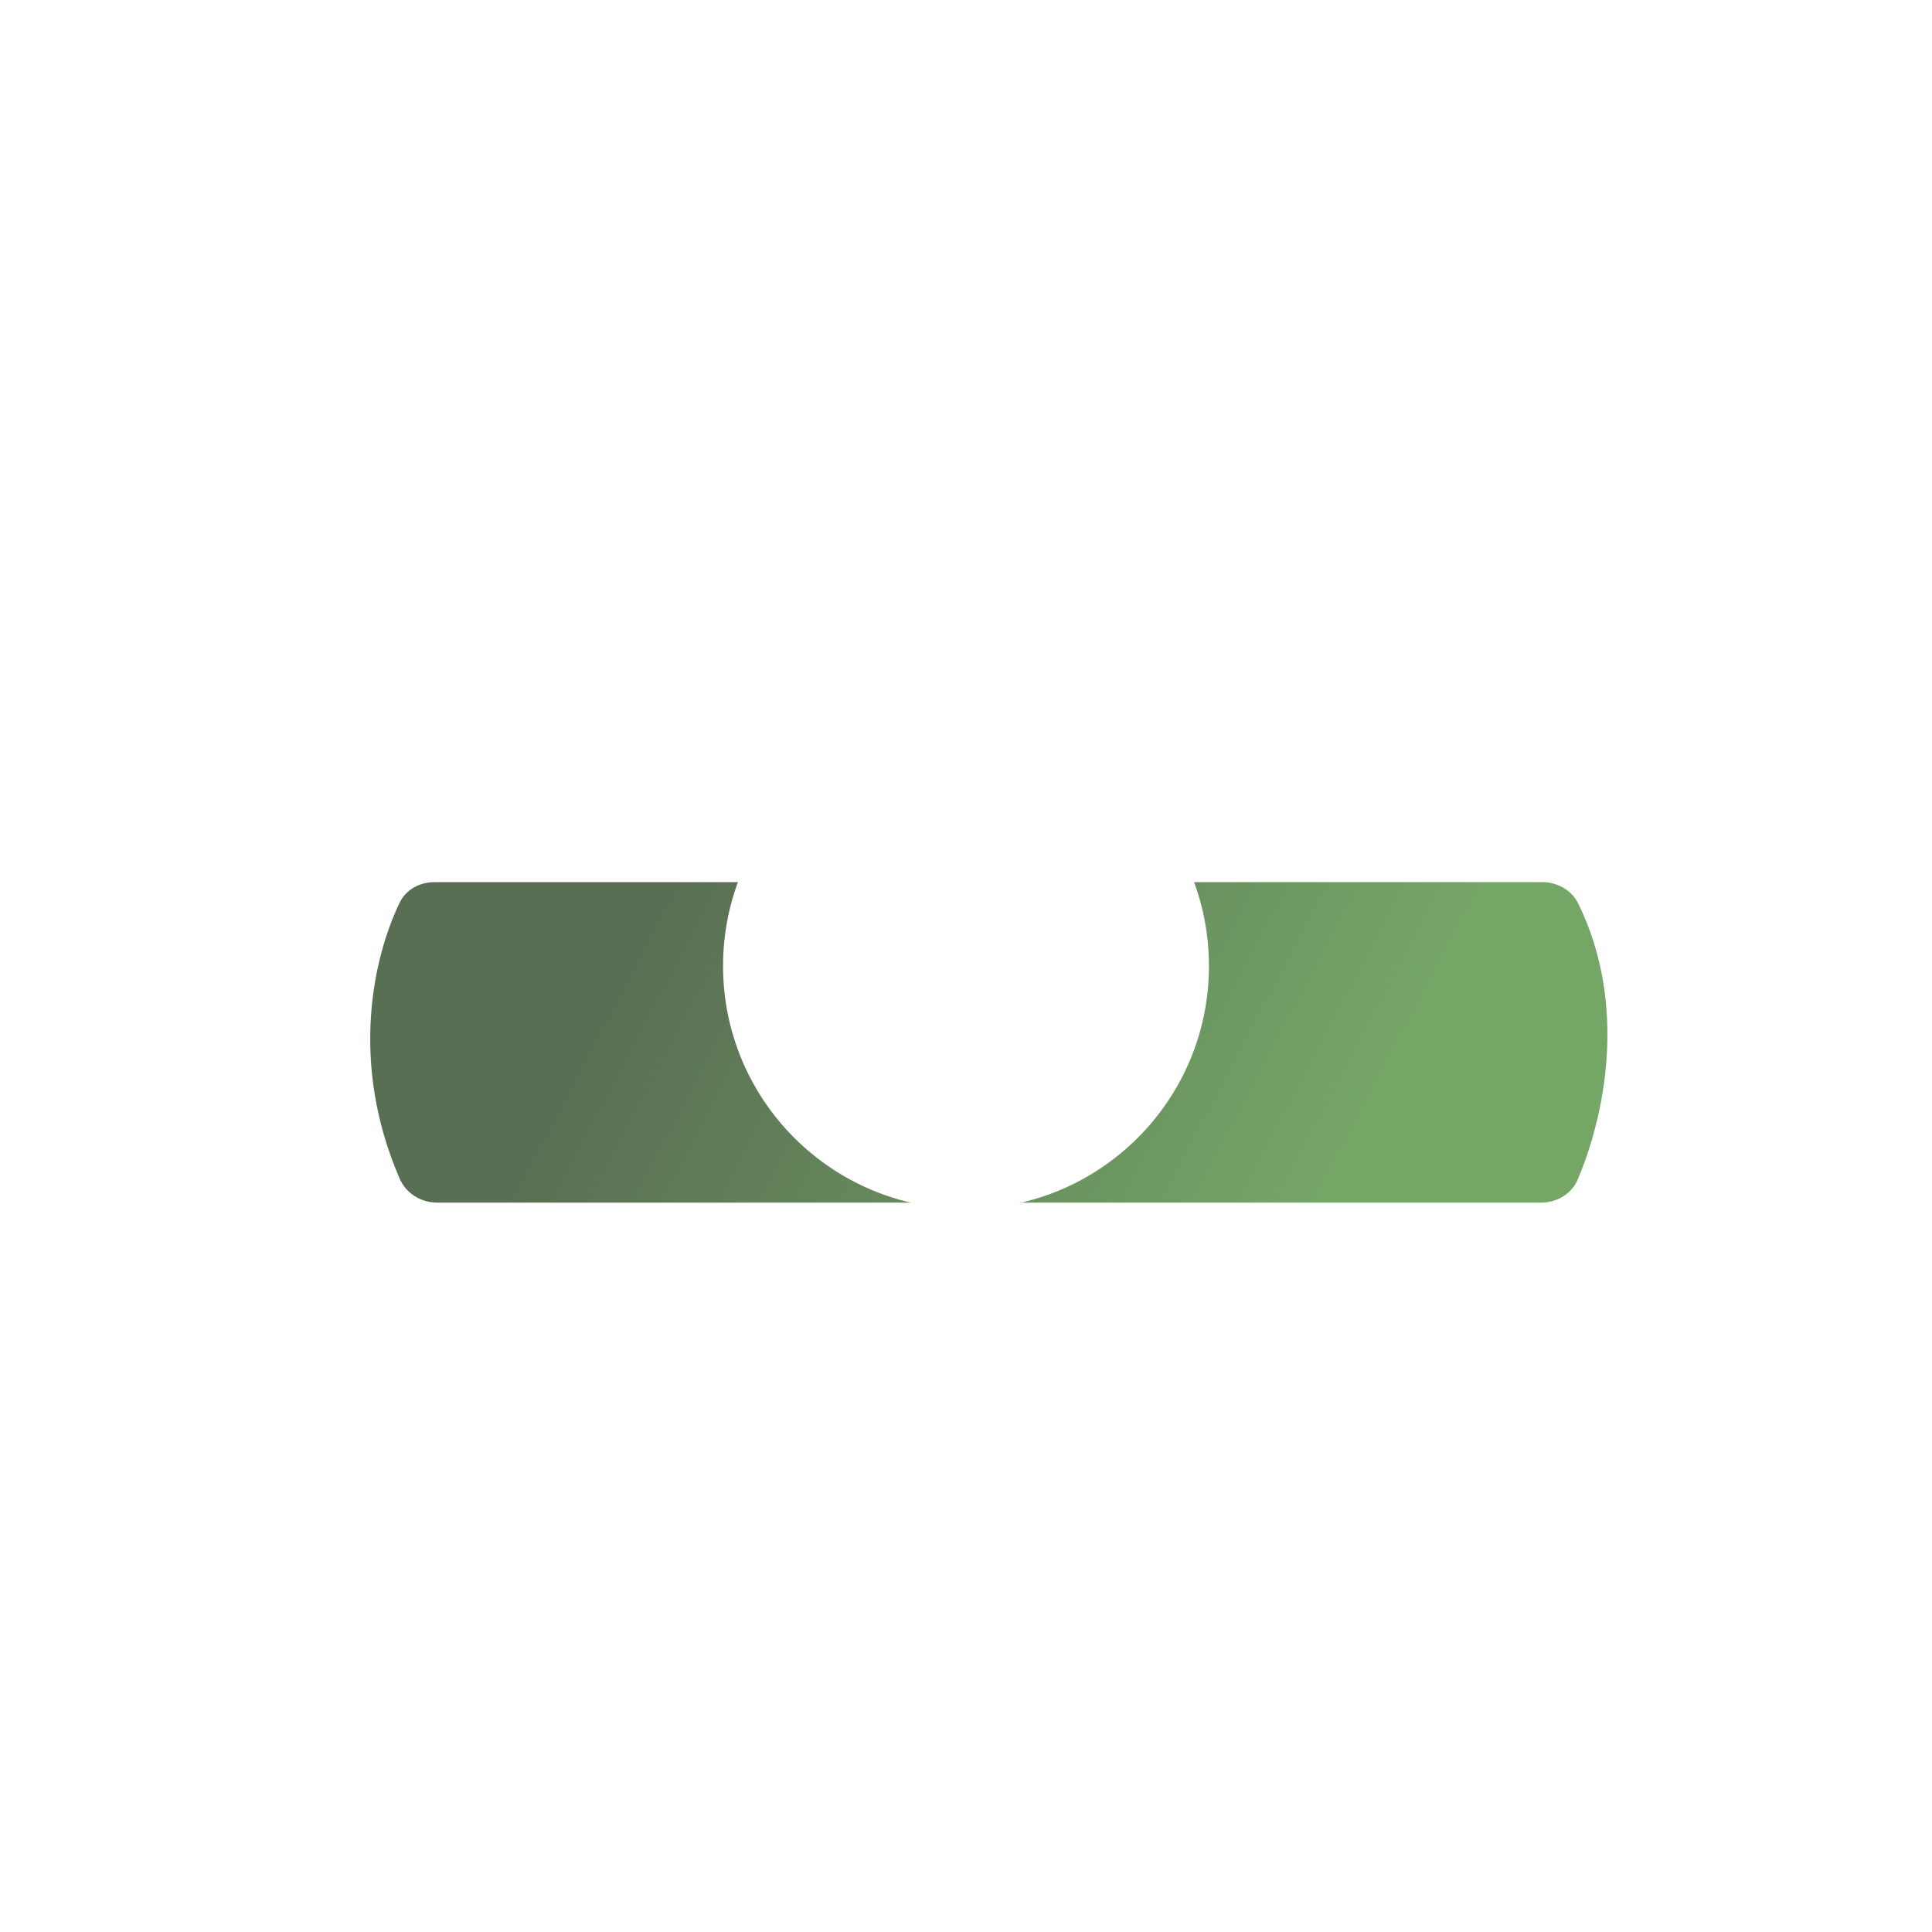 <?xml version="1.0" encoding="UTF-8"?> <svg xmlns="http://www.w3.org/2000/svg" width="668" height="668" viewBox="0 0 668 668" fill="none"> <g filter="url(#filter0_d)"> <path d="M532.778 411.819H151.255C145.652 411.819 140.444 408.715 138.212 403.576C120.737 363.34 129.086 326.961 138.188 308.089C140.391 303.522 145.192 301 150.262 301H533.186C538.431 301 543.381 303.706 545.69 308.416C563.054 343.833 554.601 382.551 545.484 403.86C543.334 408.883 538.242 411.819 532.778 411.819Z" fill="url(#paint0_linear)"></path> </g> <g filter="url(#filter1_f)"> <circle cx="334" cy="334" r="84" fill="white"></circle> </g> <defs> <filter id="filter0_d" x="124" y="301" width="435.77" height="118.819" filterUnits="userSpaceOnUse" color-interpolation-filters="sRGB"> <feFlood flood-opacity="0" result="BackgroundImageFix"></feFlood> <feColorMatrix in="SourceAlpha" type="matrix" values="0 0 0 0 0 0 0 0 0 0 0 0 0 0 0 0 0 0 127 0"></feColorMatrix> <feOffset dy="4"></feOffset> <feGaussianBlur stdDeviation="2"></feGaussianBlur> <feColorMatrix type="matrix" values="0 0 0 0 0 0 0 0 0 0 0 0 0 0 0 0 0 0 0.25 0"></feColorMatrix> <feBlend mode="normal" in2="BackgroundImageFix" result="effect1_dropShadow"></feBlend> <feBlend mode="normal" in="SourceGraphic" in2="effect1_dropShadow" result="shape"></feBlend> </filter> <filter id="filter1_f" x="0" y="0" width="668" height="668" filterUnits="userSpaceOnUse" color-interpolation-filters="sRGB"> <feFlood flood-opacity="0" result="BackgroundImageFix"></feFlood> <feBlend mode="normal" in="SourceGraphic" in2="BackgroundImageFix" result="shape"></feBlend> <feGaussianBlur stdDeviation="125" result="effect1_foregroundBlur"></feGaussianBlur> </filter> <linearGradient id="paint0_linear" x1="235.5" y1="296" x2="455.5" y2="412" gradientUnits="userSpaceOnUse"> <stop stop-color="#596F53"></stop> <stop offset="1" stop-color="#74A666"></stop> </linearGradient> </defs> </svg> 